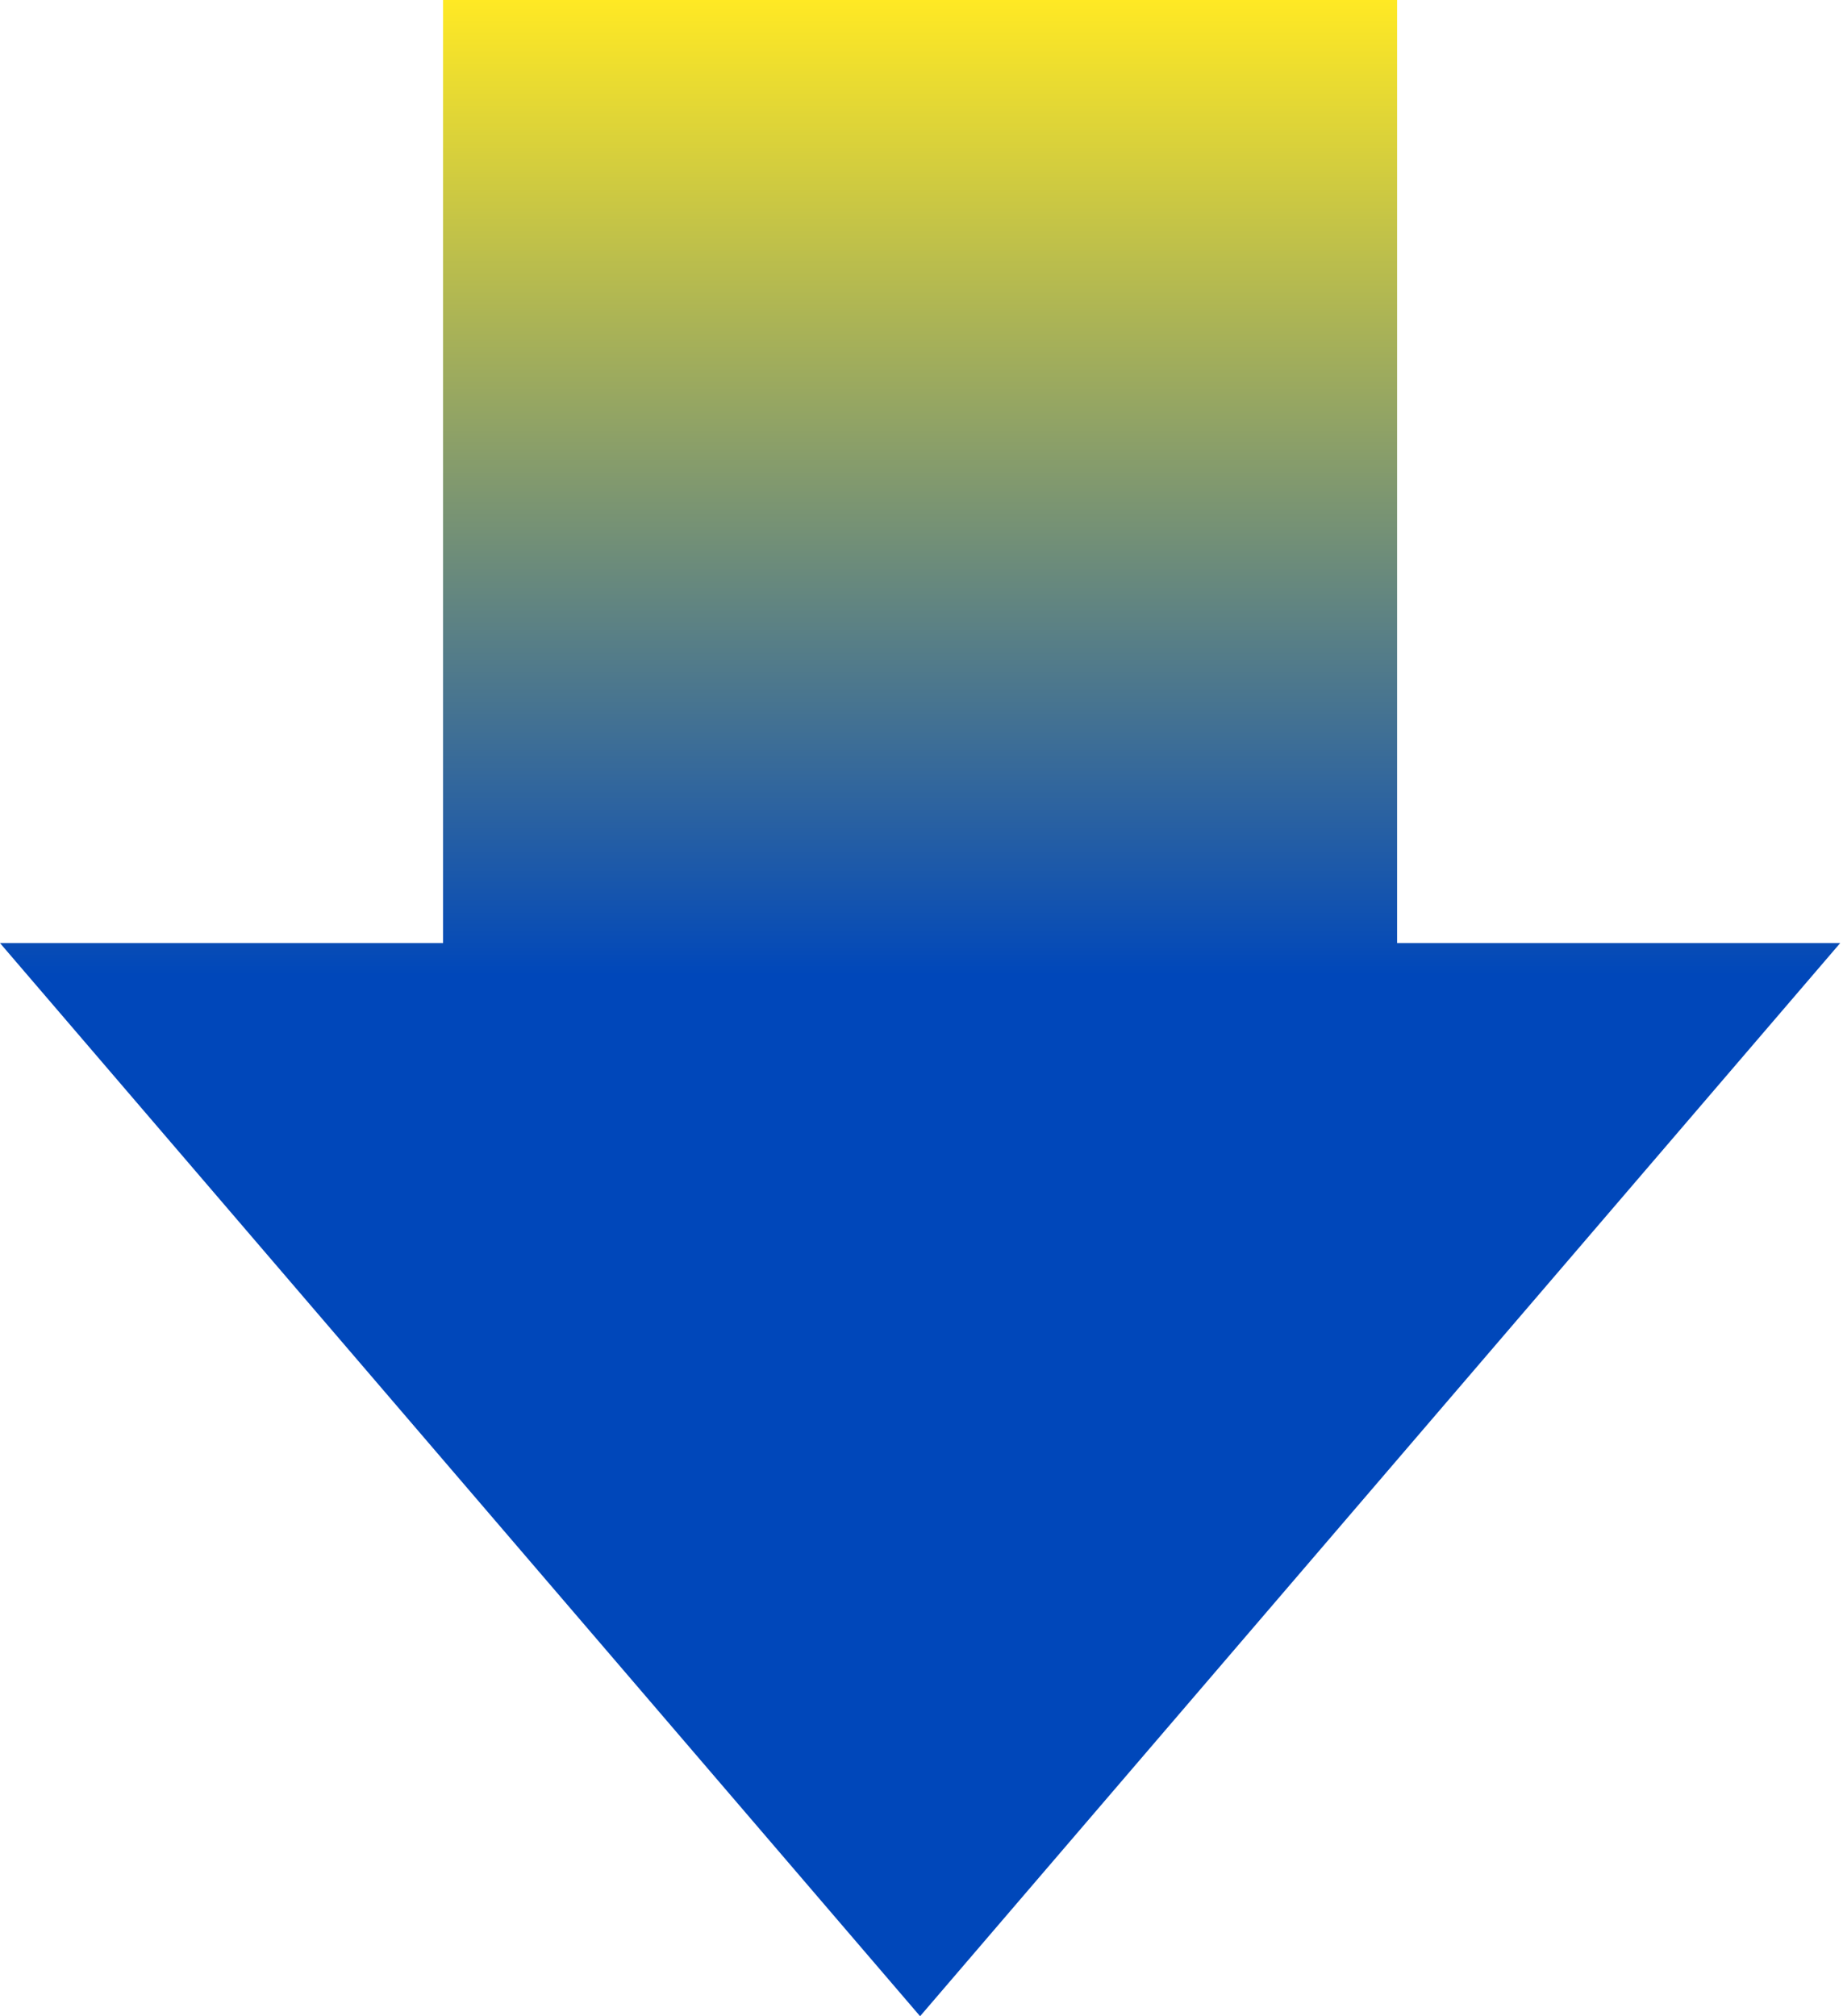 <svg width="85" height="93" viewBox="0 0 85 93" fill="none" xmlns="http://www.w3.org/2000/svg">
<path fill-rule="evenodd" clip-rule="evenodd" d="M20.435 43.5V0H64.435V43.5H84.871L42.435 93L0 43.5H20.435Z" fill="url(#paint0_linear_1341_3994)"/>
<defs>
<linearGradient id="paint0_linear_1341_3994" x1="42.435" y1="-1.9233e-06" x2="42.435" y2="45" gradientUnits="userSpaceOnUse">
<stop stop-color="#FFE924"/>
<stop offset="1" stop-color="#0047BA"/>
</linearGradient>
</defs>
</svg>
